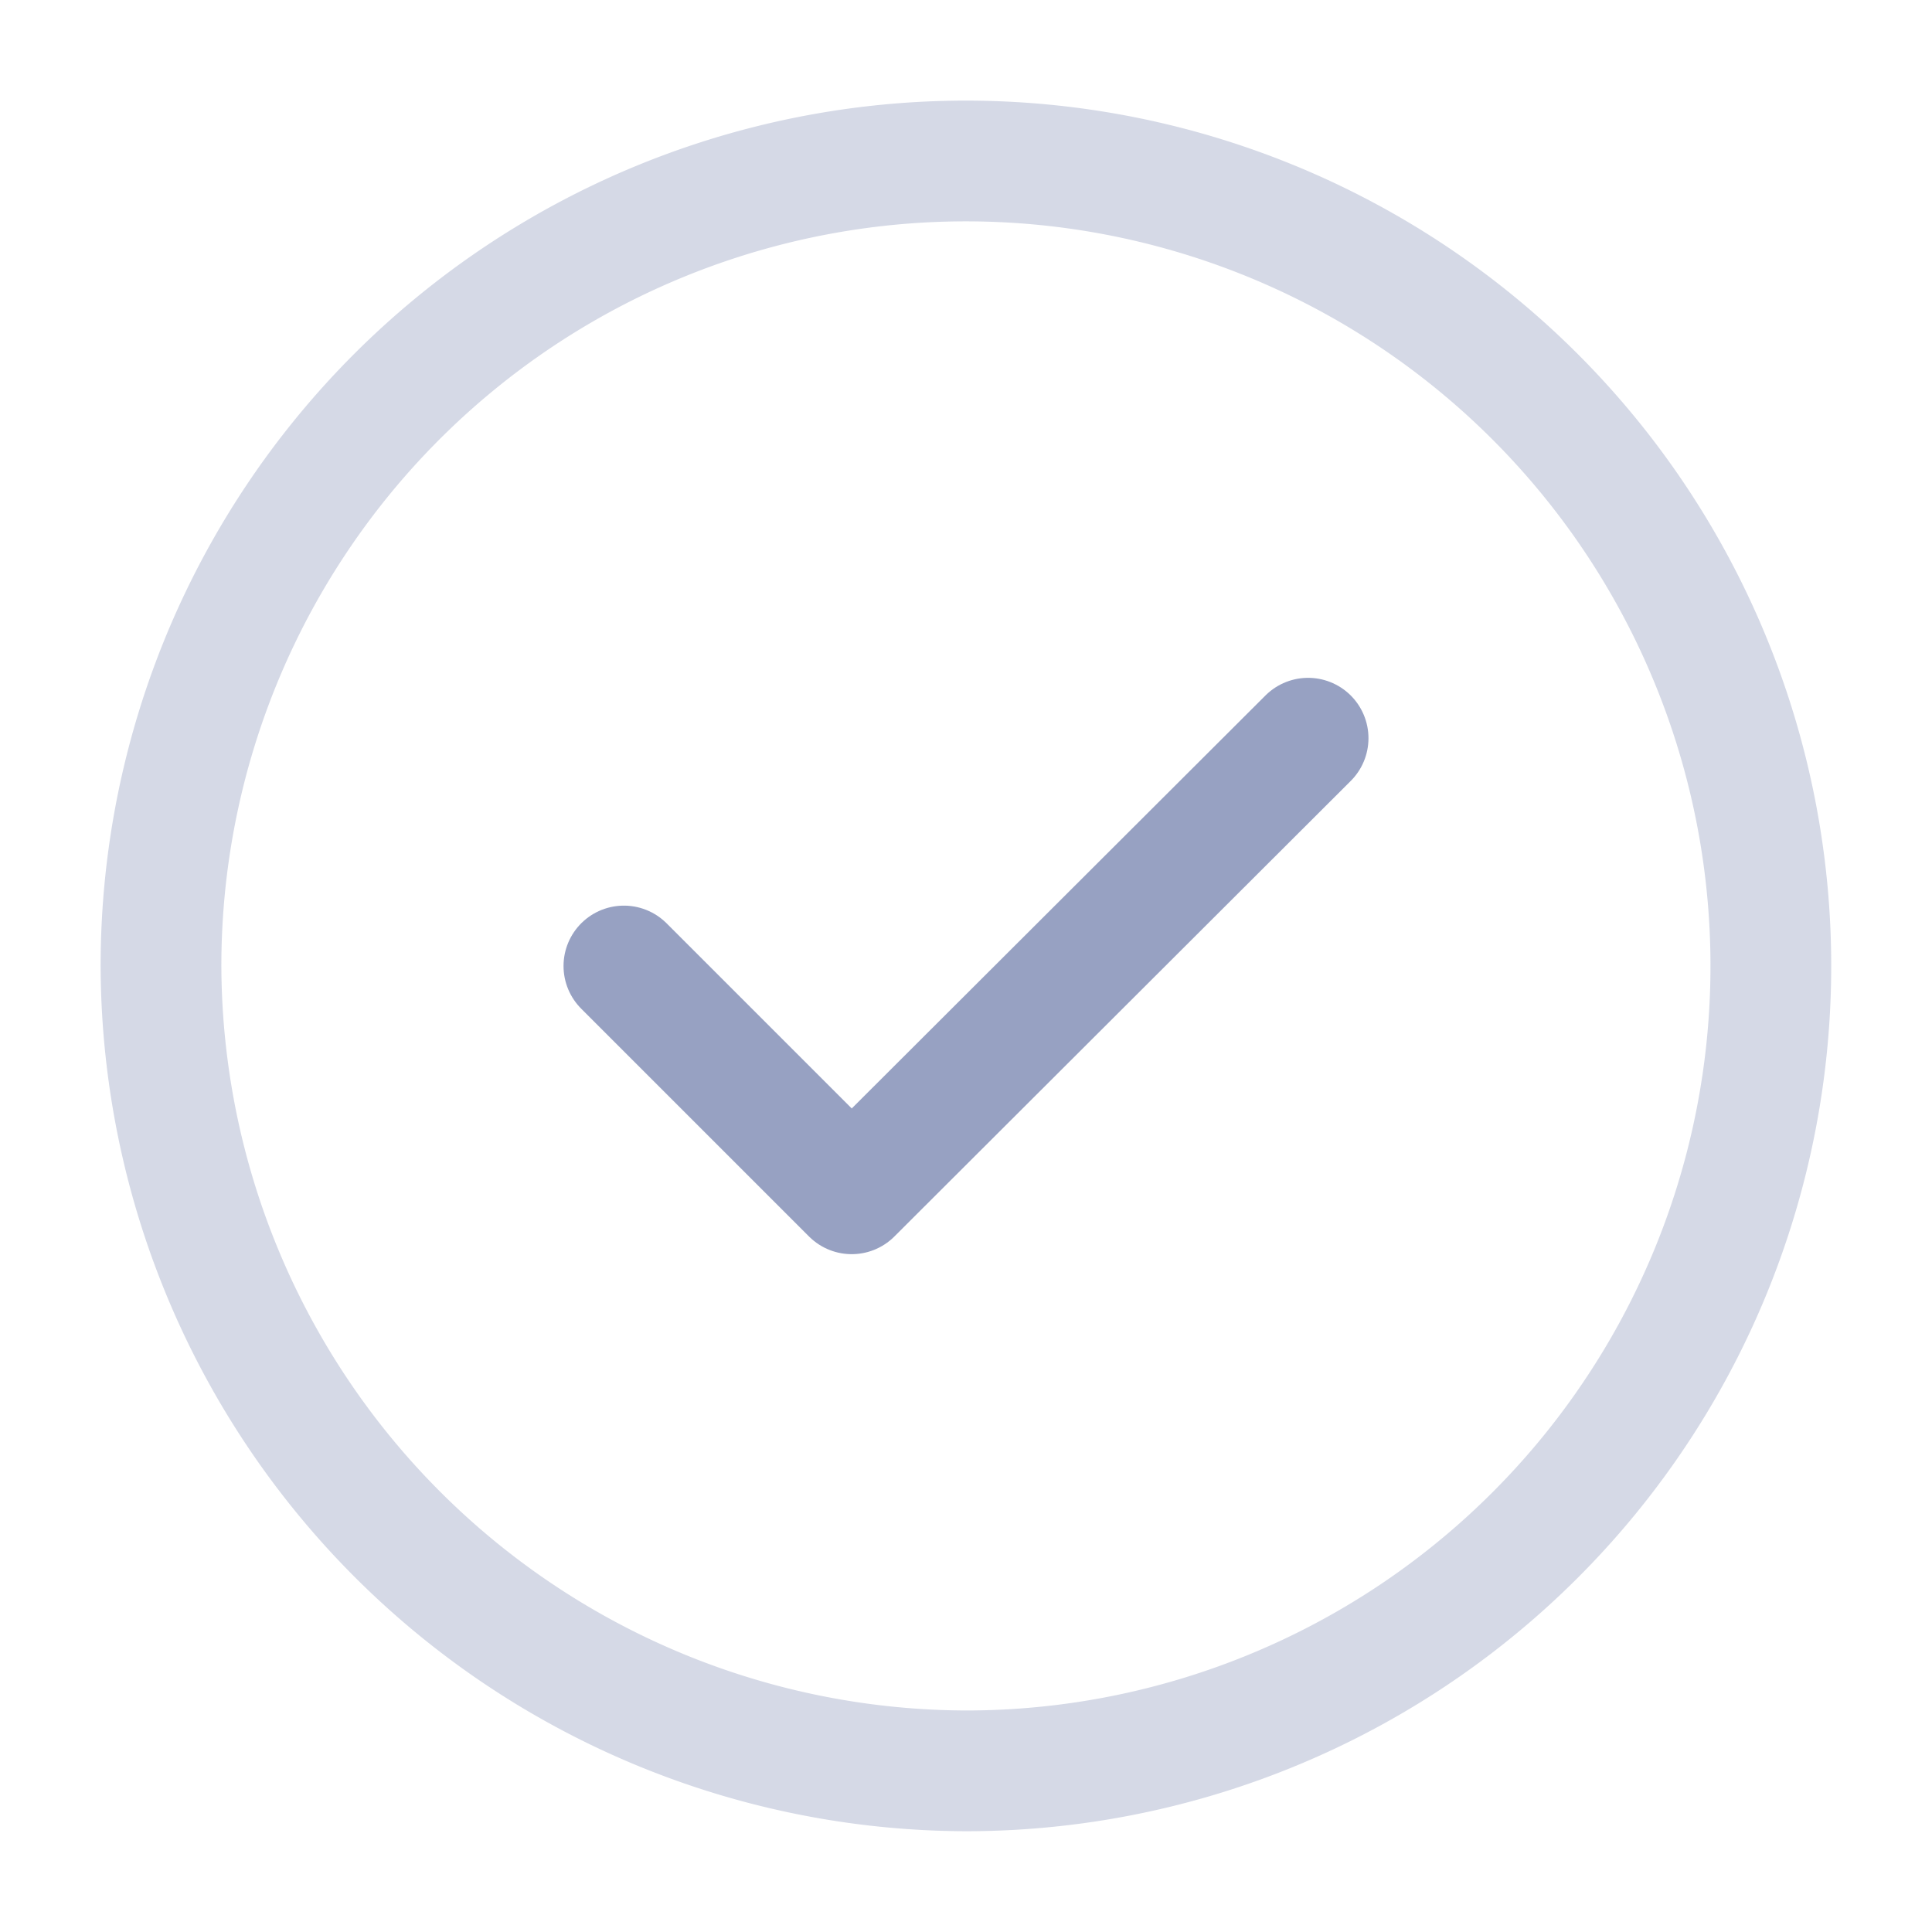 <svg xmlns="http://www.w3.org/2000/svg" width="24.002" height="24.002" viewBox="0 0 24.002 24.002">
  <g id="vuesax_twotone_tick-circle" data-name="vuesax/twotone/tick-circle" transform="translate(-748 -188)">
    <g id="tick-circle" transform="translate(748 188)">
      <path id="Vector" d="M10,20A10,10,0,1,0,0,10,10.03,10.03,0,0,0,10,20Z" transform="translate(2 2)" fill="none" stroke="#97a1c2" stroke-linecap="round" stroke-linejoin="round" stroke-width="1.5" opacity="0.4"/>
      <path id="Vector-2" data-name="Vector" d="M0,2.83,2.83,5.66,8.5,0" transform="translate(7.751 9.171)" fill="none" stroke="#97a1c2" stroke-linecap="round" stroke-linejoin="round" stroke-width="1.5"/>
      <path id="Vector-3" data-name="Vector" d="M0,0H24V24H0Z" fill="none" opacity="0"/>
    </g>
  </g>
</svg>
